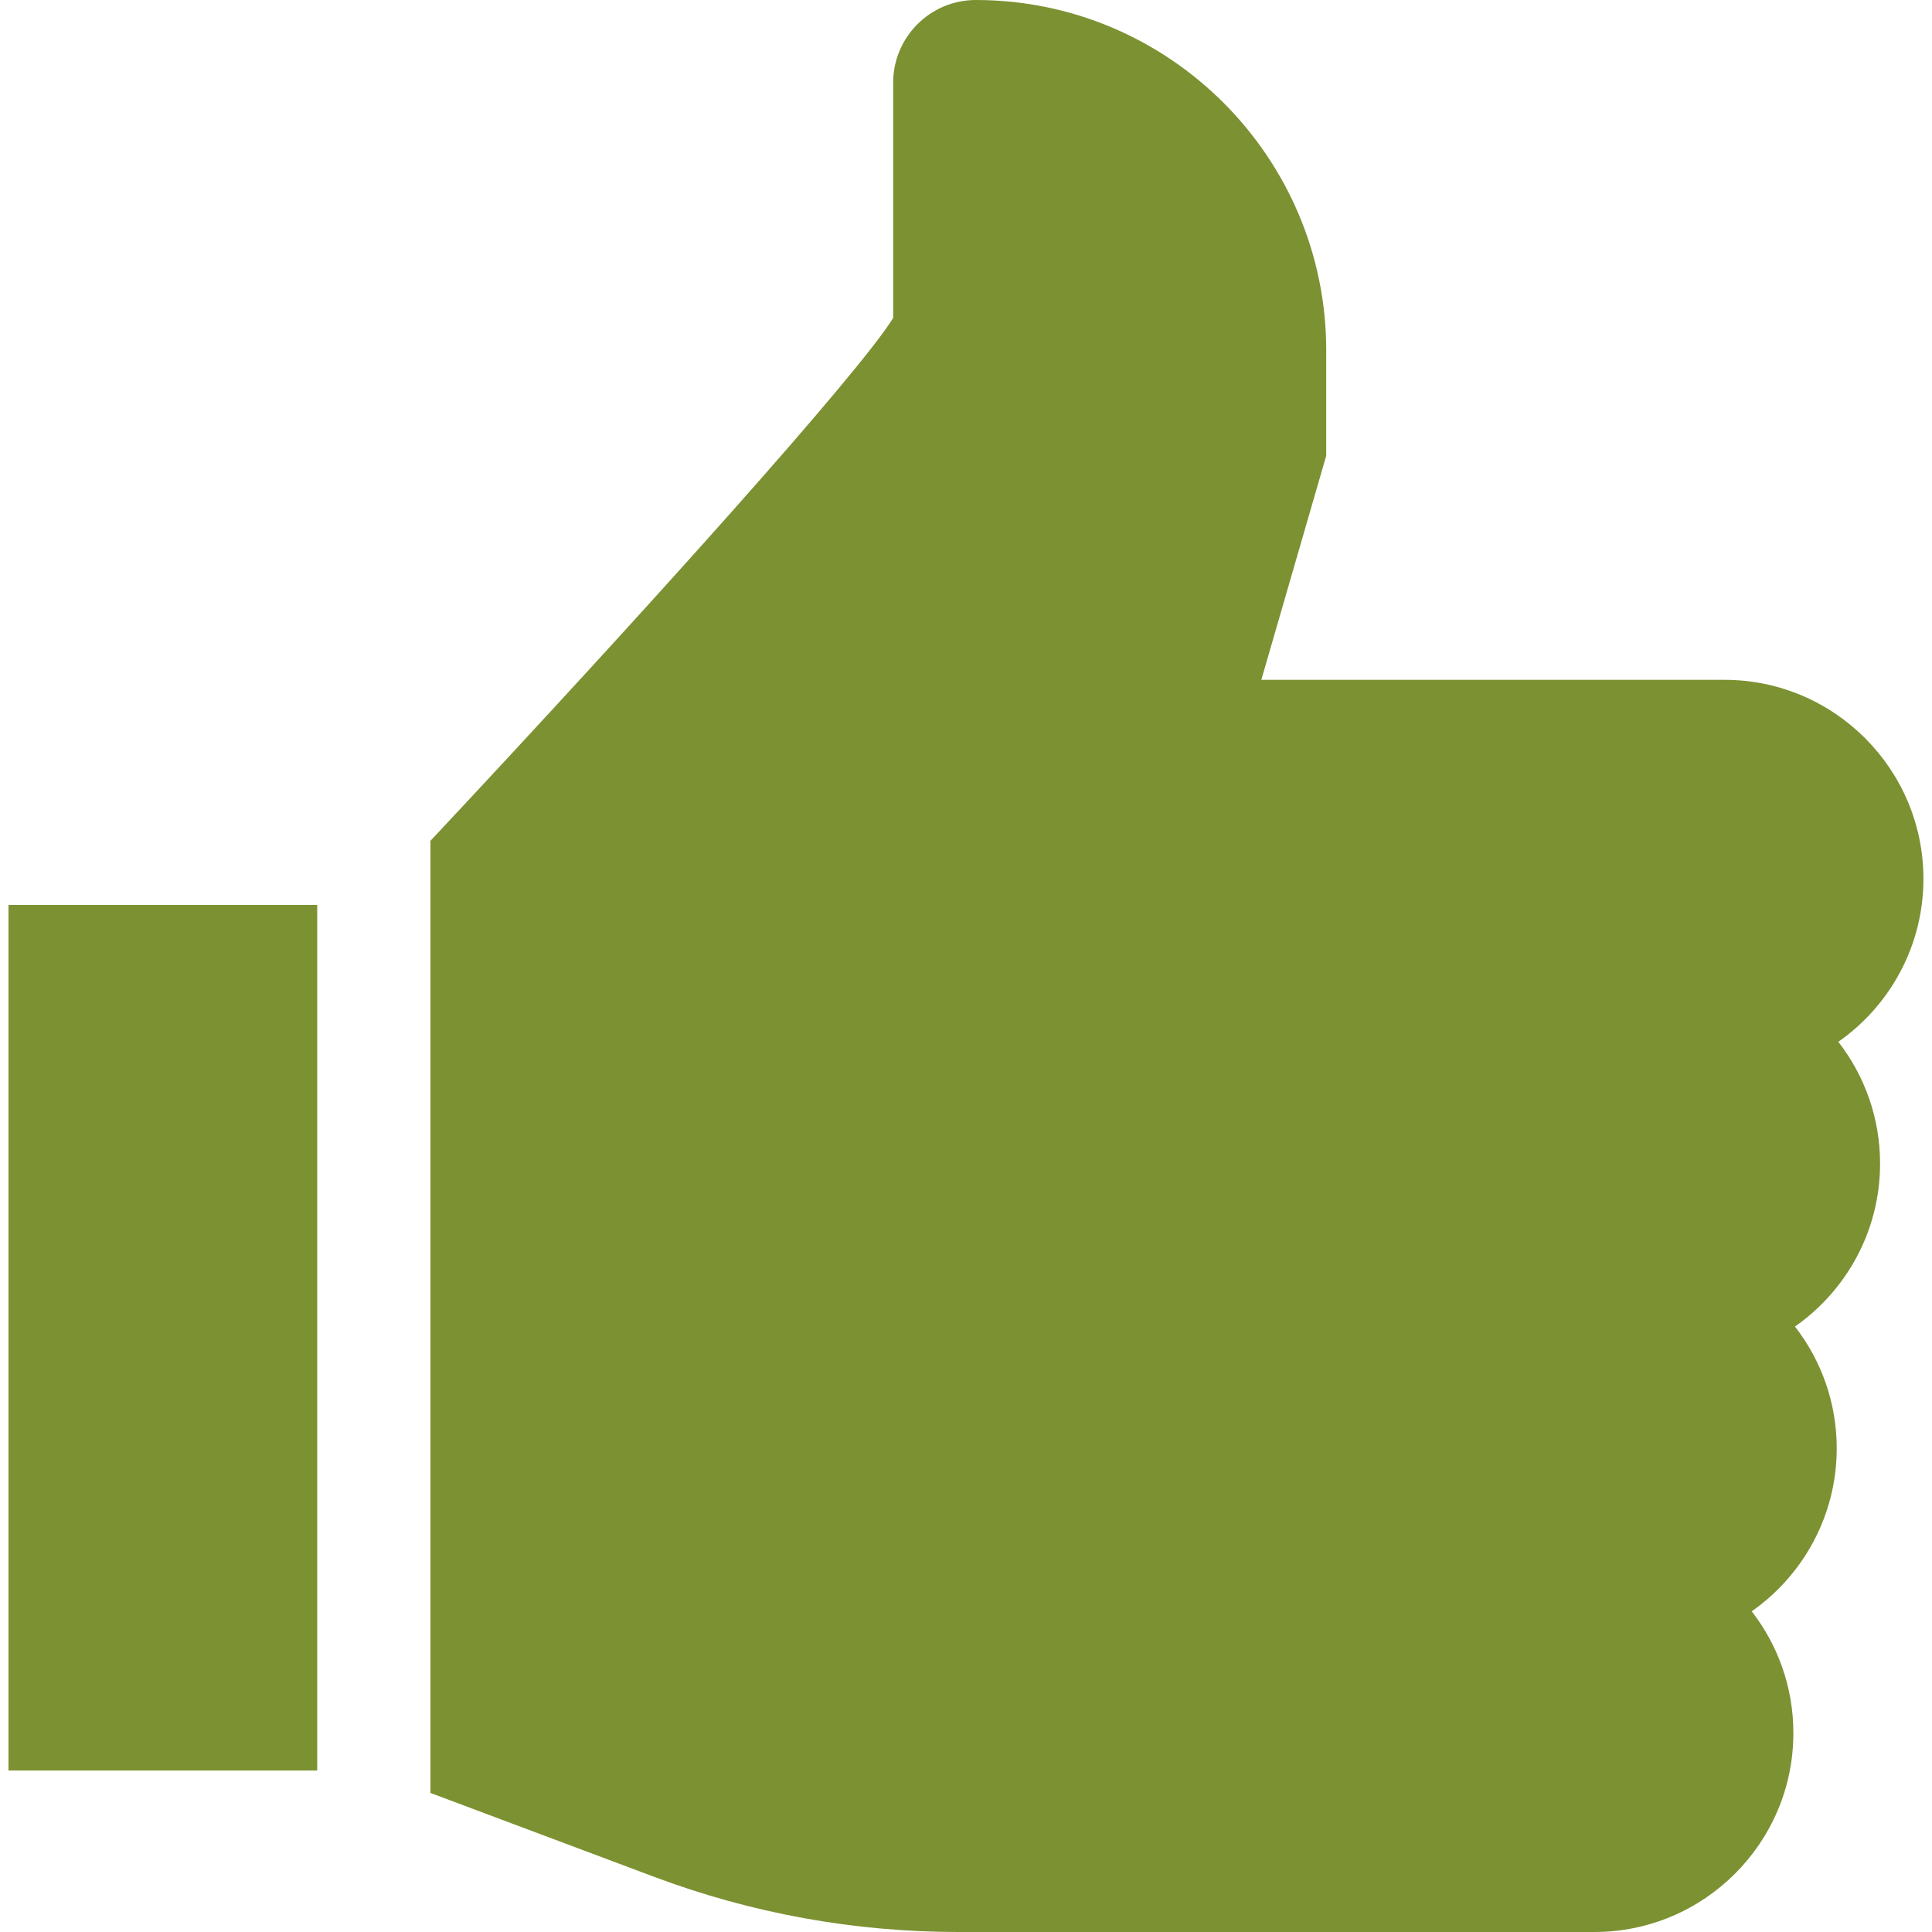 <svg width="64" height="64" viewBox="0 0 64 64" fill="none" xmlns="http://www.w3.org/2000/svg">
<g clip-path="url(#clip0_1143_416)">
<path d="M62.28 38.544C62.28 37.026 61.763 35.627 60.897 34.512C62.6 33.319 63.716 31.344 63.716 29.112C63.716 25.477 60.759 22.52 57.125 22.52H41.783L43.933 15.096V11.607C43.933 5.207 38.726 0 32.326 0C30.815 0 29.587 1.229 29.587 2.739V10.534C28.462 12.361 21.429 20.198 14.258 27.854V59.393L21.666 62.171C24.903 63.385 28.297 64 31.754 64H41.183H49.853H52.817C56.451 64 59.408 61.043 59.408 57.409C59.408 55.892 58.893 54.492 58.028 53.377C59.729 52.184 60.844 50.208 60.844 47.977C60.844 46.458 60.327 45.06 59.461 43.944C61.164 42.751 62.28 40.776 62.28 38.544Z" fill="#7C9132"/>
<path d="M10.508 29.977H0.281V58.65H10.508V29.977Z" fill="#7C9132"/>
</g>
<defs>
<clipPath id="clip0_1143_416">
<rect width="64" height="64" fill="white"/>
</clipPath>
</defs>
</svg>
